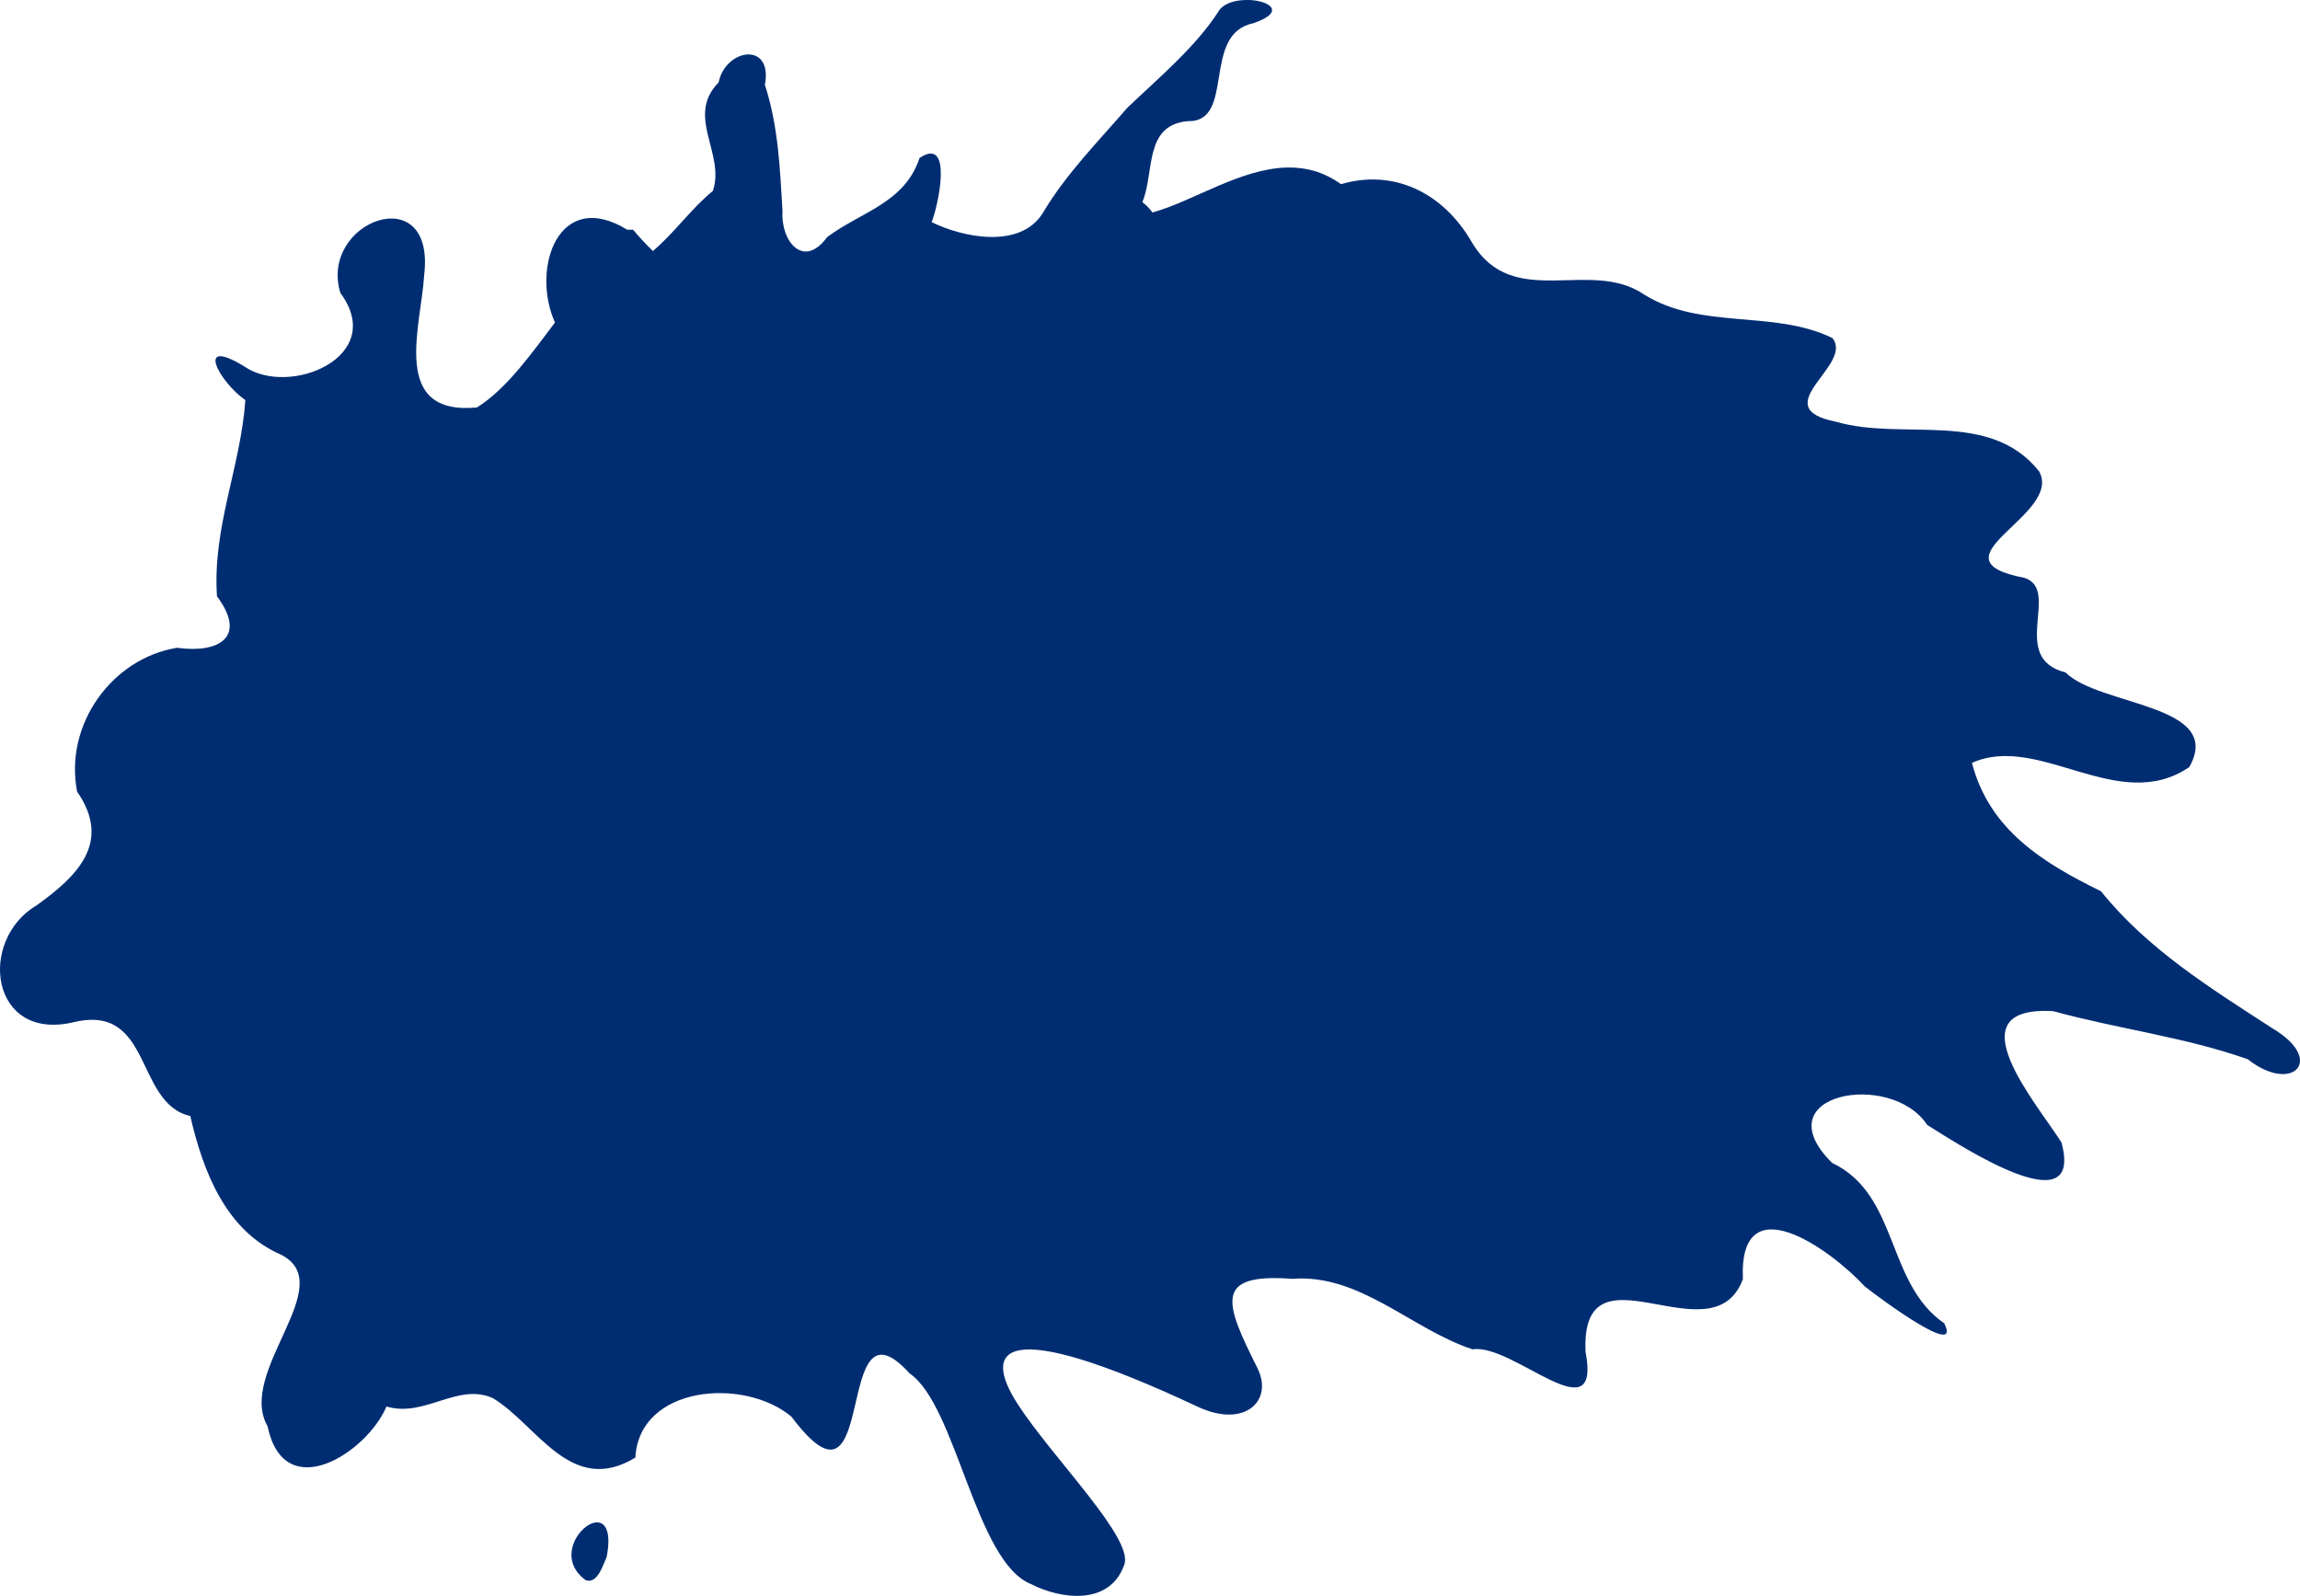 <?xml version="1.0" encoding="UTF-8" standalone="no"?>
<svg
   xmlns:dc="http://purl.org/dc/elements/1.1/"
   xmlns:cc="http://creativecommons.org/ns#"
   xmlns:rdf="http://www.w3.org/1999/02/22-rdf-syntax-ns#"
   xmlns:svg="http://www.w3.org/2000/svg"
   xmlns="http://www.w3.org/2000/svg"
   xmlns:sodipodi="http://sodipodi.sourceforge.net/DTD/sodipodi-0.dtd"
   xmlns:inkscape="http://www.inkscape.org/namespaces/inkscape"
   width="119.55mm"
   height="82.965mm"
   viewBox="0 0 119.55 82.965"
   version="1.1"
   id="svg8"
   inkscape:version="1.0.2 (e86c870879, 2021-01-15)"
   sodipodi:docname="Splat_38_2403_01.svg">
  <defs
     id="defs2" />
  <sodipodi:namedview
     id="base"
     pagecolor="#ffffff"
     bordercolor="#666666"
     borderopacity="1.0"
     inkscape:pageopacity="0.0"
     inkscape:pageshadow="2"
     inkscape:zoom="0.35"
     inkscape:cx="1251.7362"
     inkscape:cy="802.12485"
     inkscape:document-units="mm"
     inkscape:current-layer="layer1"
     inkscape:document-rotation="0"
     showgrid="false"
     inkscape:window-width="2552"
     inkscape:window-height="1385"
     inkscape:window-x="0"
     inkscape:window-y="0"
     inkscape:window-maximized="1" />
  <g
     inkscape:label="Layer 1"
     inkscape:groupmode="layer"
     id="layer1"
     transform="translate(225.355,64.062)">
    <path
       style="fill:#002d72;stroke-width:0.464"
       d="m -160.563,-64.062 c -0.59,0 -1.206,0.173 -1.457,0.594 -1.22,1.887 -3.114,3.452 -4.745,5.016 -1.493,1.73 -3.207,3.463 -4.394,5.476 -1.177,1.867 -4.148,1.266 -5.771,0.46 0.338,-0.825 1.141,-4.506 -0.628,-3.335 -0.775,2.35 -3.043,2.797 -4.805,4.117 -1.224,1.68 -2.424,0.213 -2.318,-1.359 -0.135,-2.25 -0.22,-4.417 -0.916,-6.56 0.428,-2.282 -2.059,-1.883 -2.404,-0.124 -1.739,1.758 0.362,3.71 -0.301,5.641 -1.128,0.918 -1.995,2.176 -3.099,3.107 l 0.01,0.039 c -0.373,-0.357 -0.727,-0.734 -1.058,-1.131 -0.1,0 -0.196,0 -0.303,0 -3.567,-2.188 -5.02,2.003 -3.757,4.827 -1.148,1.508 -2.499,3.45 -4.059,4.415 -4.531,0.425 -2.897,-4.202 -2.738,-6.895 0.593,-5.045 -5.489,-2.799 -4.358,0.941 2.459,3.315 -2.66,5.436 -4.988,3.822 -2.615,-1.599 -1.294,0.815 0.05,1.749 -0.241,3.472 -1.716,6.602 -1.475,10.198 1.584,2.127 0.1,2.977 -2.072,2.676 -3.371,0.542 -5.875,3.978 -5.199,7.476 1.82,2.63 0.02,4.388 -2.085,5.9 -3.1,1.825 -2.434,7.097 1.879,6.095 4.143,-1.013 3.19,4.208 6.09,4.871 0.652,2.834 1.826,5.953 4.705,7.203 3.104,1.559 -2.318,6.103 -0.686,8.928 0.863,4.15 5.164,1.372 6.179,-1.031 1.976,0.596 3.704,-1.26 5.531,-0.433 2.301,1.381 4.052,5.129 7.405,3.088 0.201,-3.748 5.648,-4.191 8.111,-2.127 4.647,6.199 2.064,-6.756 6.149,-2.243 2.426,1.659 3.42,9.812 6.31,10.949 0.789,0.405 1.814,0.682 2.733,0.595 0.919,-0.087 1.734,-0.539 2.105,-1.594 0.541,-1.353 -3.75,-5.583 -5.553,-8.387 -1.803,-2.804 -0.908,-4.66 9.374,0.164 2.448,1.149 3.955,-0.318 3.102,-2.015 -1.724,-3.432 -2.275,-4.94 1.822,-4.633 3.516,-0.274 6.188,2.62 9.363,3.665 2.106,-0.329 6.716,4.53 5.873,0.125 -0.263,-5.944 6.585,0.475 8.178,-3.771 -0.224,-4.976 4.513,-1.594 6.345,0.384 0.833,0.655 5.057,3.777 4.12,1.909 -3.036,-2.095 -2.345,-6.684 -5.828,-8.34 -3.647,-3.609 3.07,-4.83 4.943,-1.973 1.754,1.101 8.16,5.293 6.981,0.914 -1.261,-2.004 -5.707,-7.135 -0.43,-6.828 3.352,0.921 6.84,1.344 10.112,2.499 2.306,1.828 4.078,0.048 1.285,-1.605 -3.193,-2.069 -6.5,-4.118 -8.913,-7.126 -3.027,-1.485 -5.808,-3.2 -6.708,-6.674 3.494,-1.576 7.616,2.73 11.298,0.215 1.843,-3.282 -4.657,-3.147 -6.437,-4.919 -2.981,-0.748 -0.203,-4.302 -2.141,-4.918 -5.073,-0.971 2.047,-3.257 0.768,-5.538 -2.579,-3.234 -7.057,-1.563 -10.546,-2.573 -3.758,-0.741 0.94,-2.938 -0.192,-4.351 -3.053,-1.495 -6.806,-0.403 -9.795,-2.267 -2.806,-1.916 -6.81,0.876 -8.942,-2.701 -1.515,-2.635 -4.105,-3.83 -6.809,-3.033 -0.91,-0.654 -1.853,-0.886 -2.804,-0.866 -2.428,0.054 -4.904,1.764 -6.995,2.337 -0.176,-0.239 -0.352,-0.411 -0.529,-0.535 0.652,-1.533 0.06,-4.013 2.368,-4.212 2.503,0.058 0.683,-4.534 3.395,-5.087 1.804,-0.618 0.777,-1.22 -0.348,-1.215 z m -33.782,79.141 c -0.856,0.033 -2.136,1.867 -0.563,3.006 0.622,0.214 0.916,-0.848 1.088,-1.214 0.255,-1.331 -0.08,-1.809 -0.525,-1.792 z"
       id="path1009-7-8-6-2-7-2-1"
       inkscape:connector-curvature="0"
       sodipodi:nodetypes="cccccccccccccccccccccccccccccccccccscssscccccccccccccccccccccccscccccccccc" />
  </g>
</svg>
